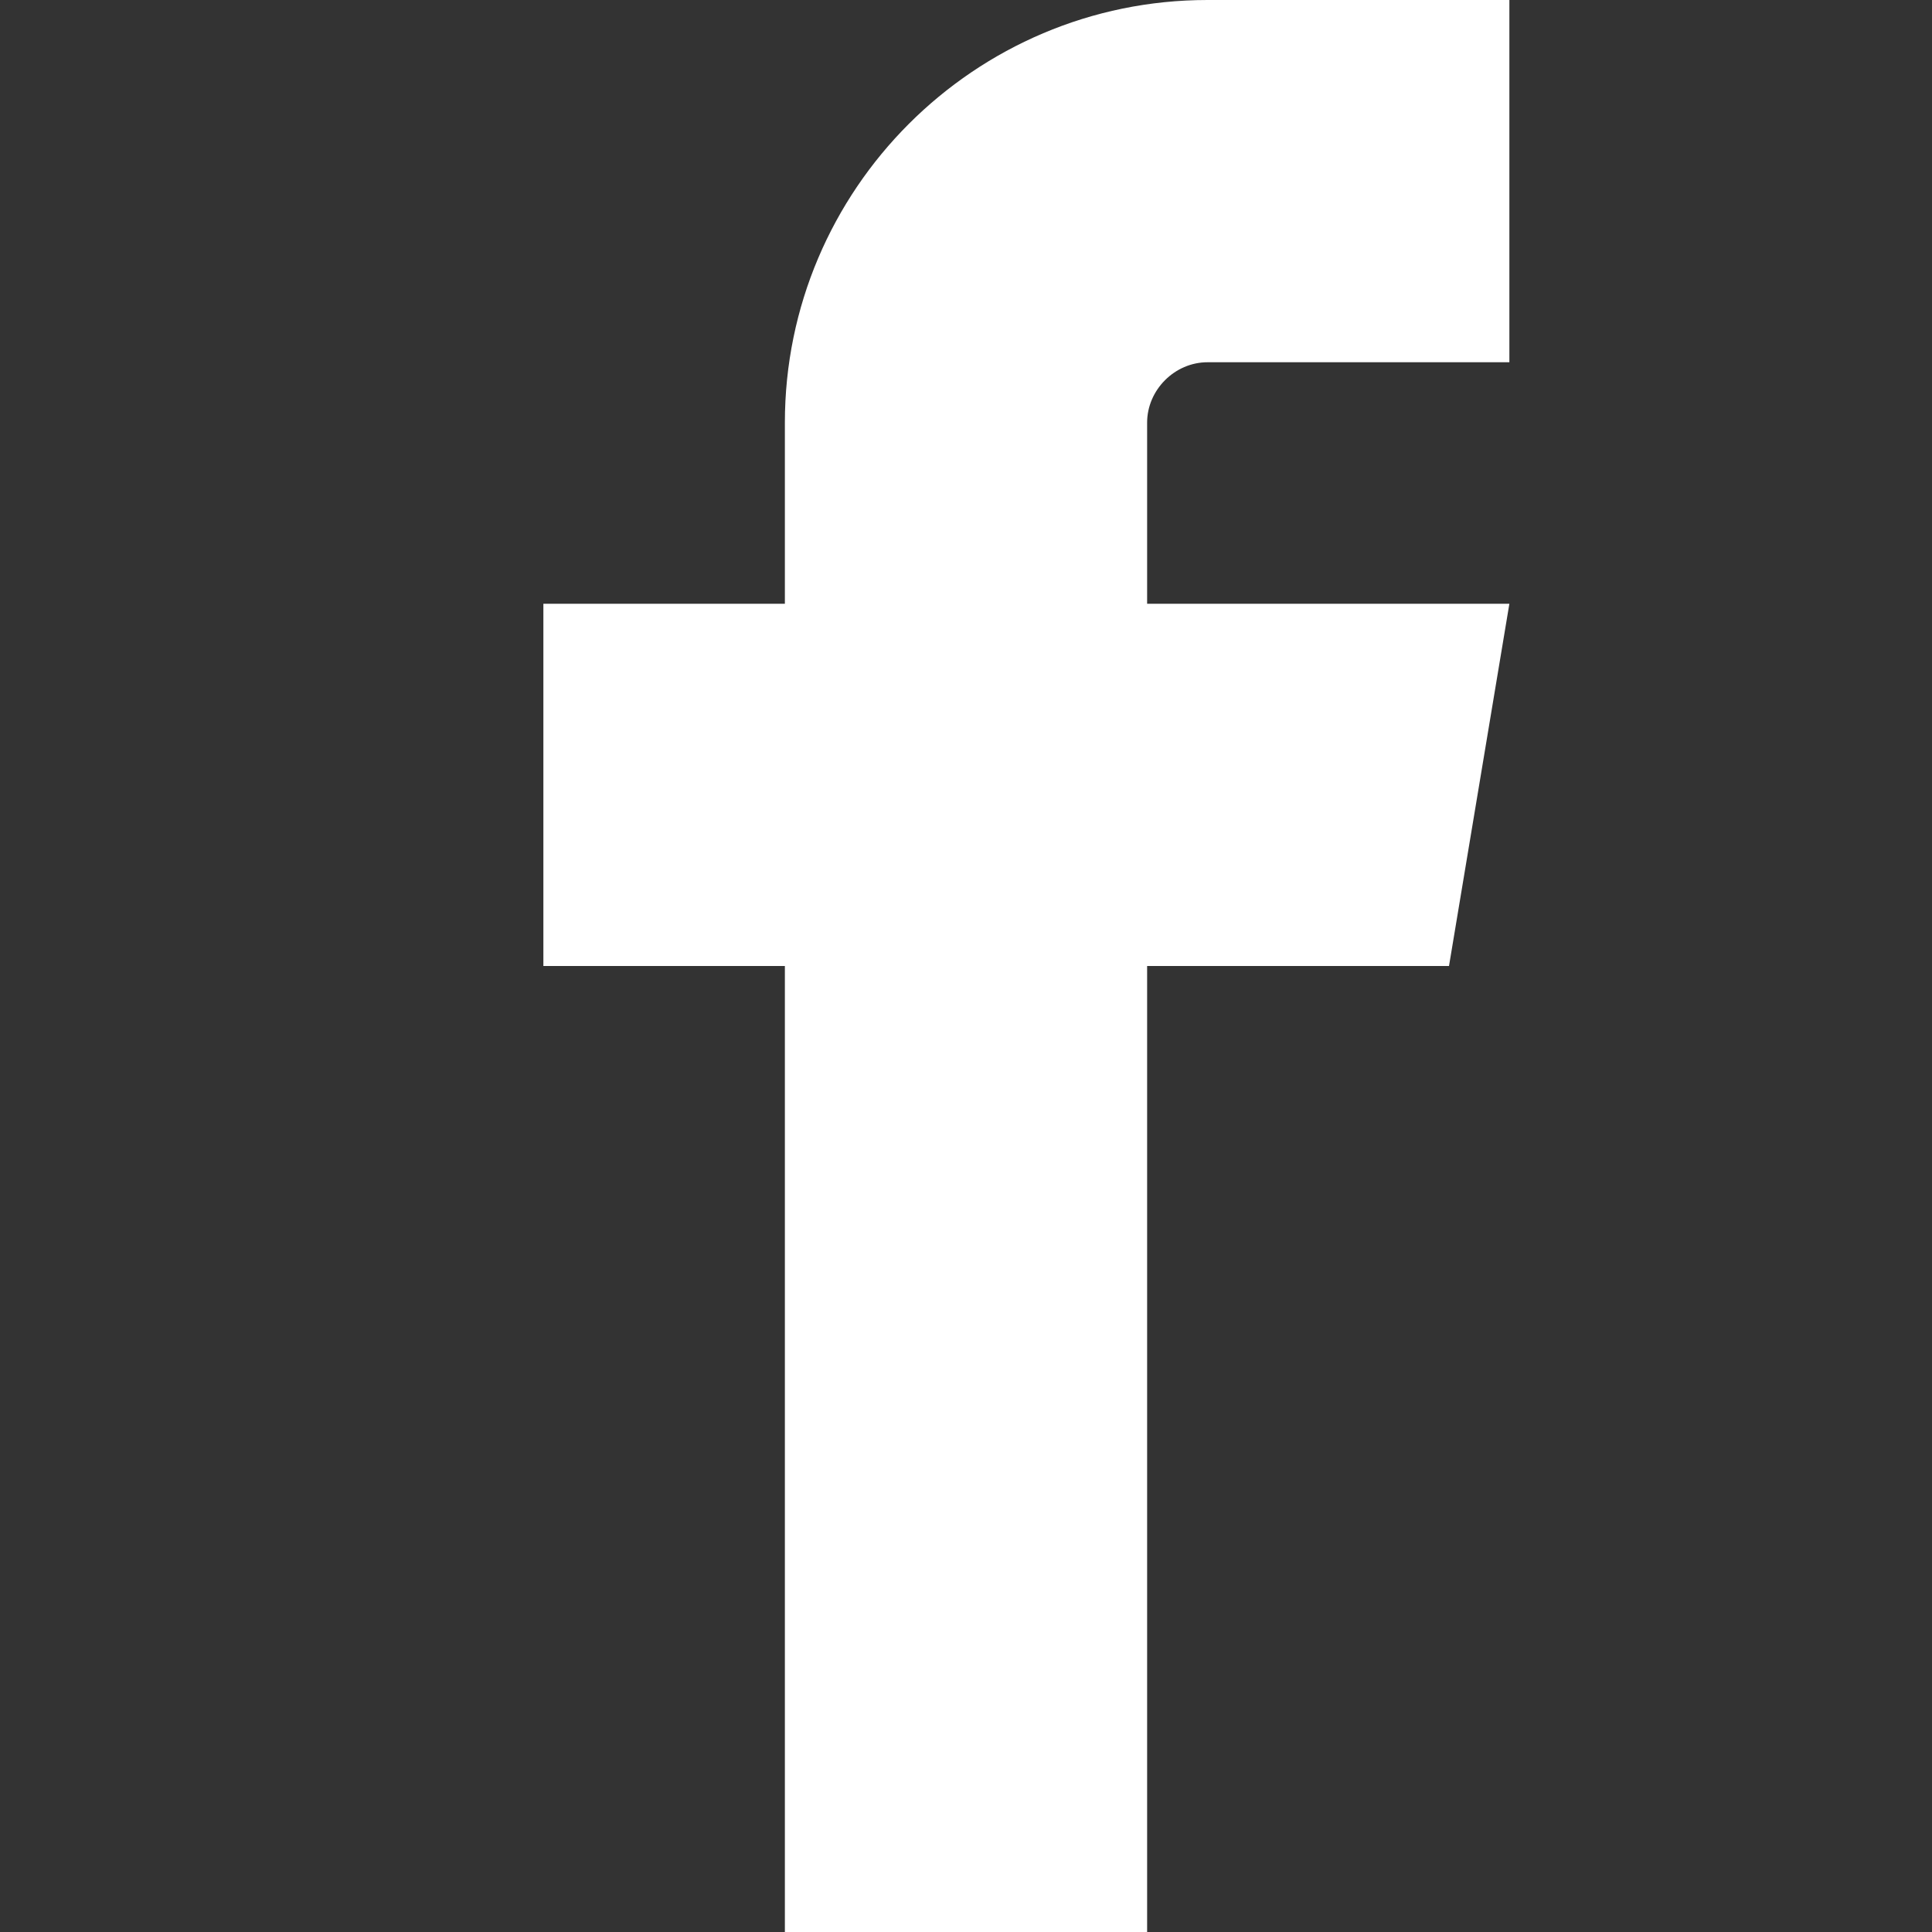 <svg width="20" height="20" viewBox="0 0 20 20" fill="none" xmlns="http://www.w3.org/2000/svg">
<rect x="0" y="0" width="20" height="20" fill="#333333" stroke="none"/>
<g clip-path="url(#clip0_11966_8559)">
<path d="M12.5 3.75H15.625V0H12.5C10.088 0 8.125 1.962 8.125 4.375V6.25H5.625V10H8.125V20H11.875V10H15L15.625 6.25H11.875V4.375C11.875 4.036 12.161 3.75 12.5 3.75Z" fill="white"/>
</g>
<defs>
<clipPath id="clip0_11966_8559">
<rect width="20" height="20" fill="white"/>
</clipPath>
</defs>
</svg>
